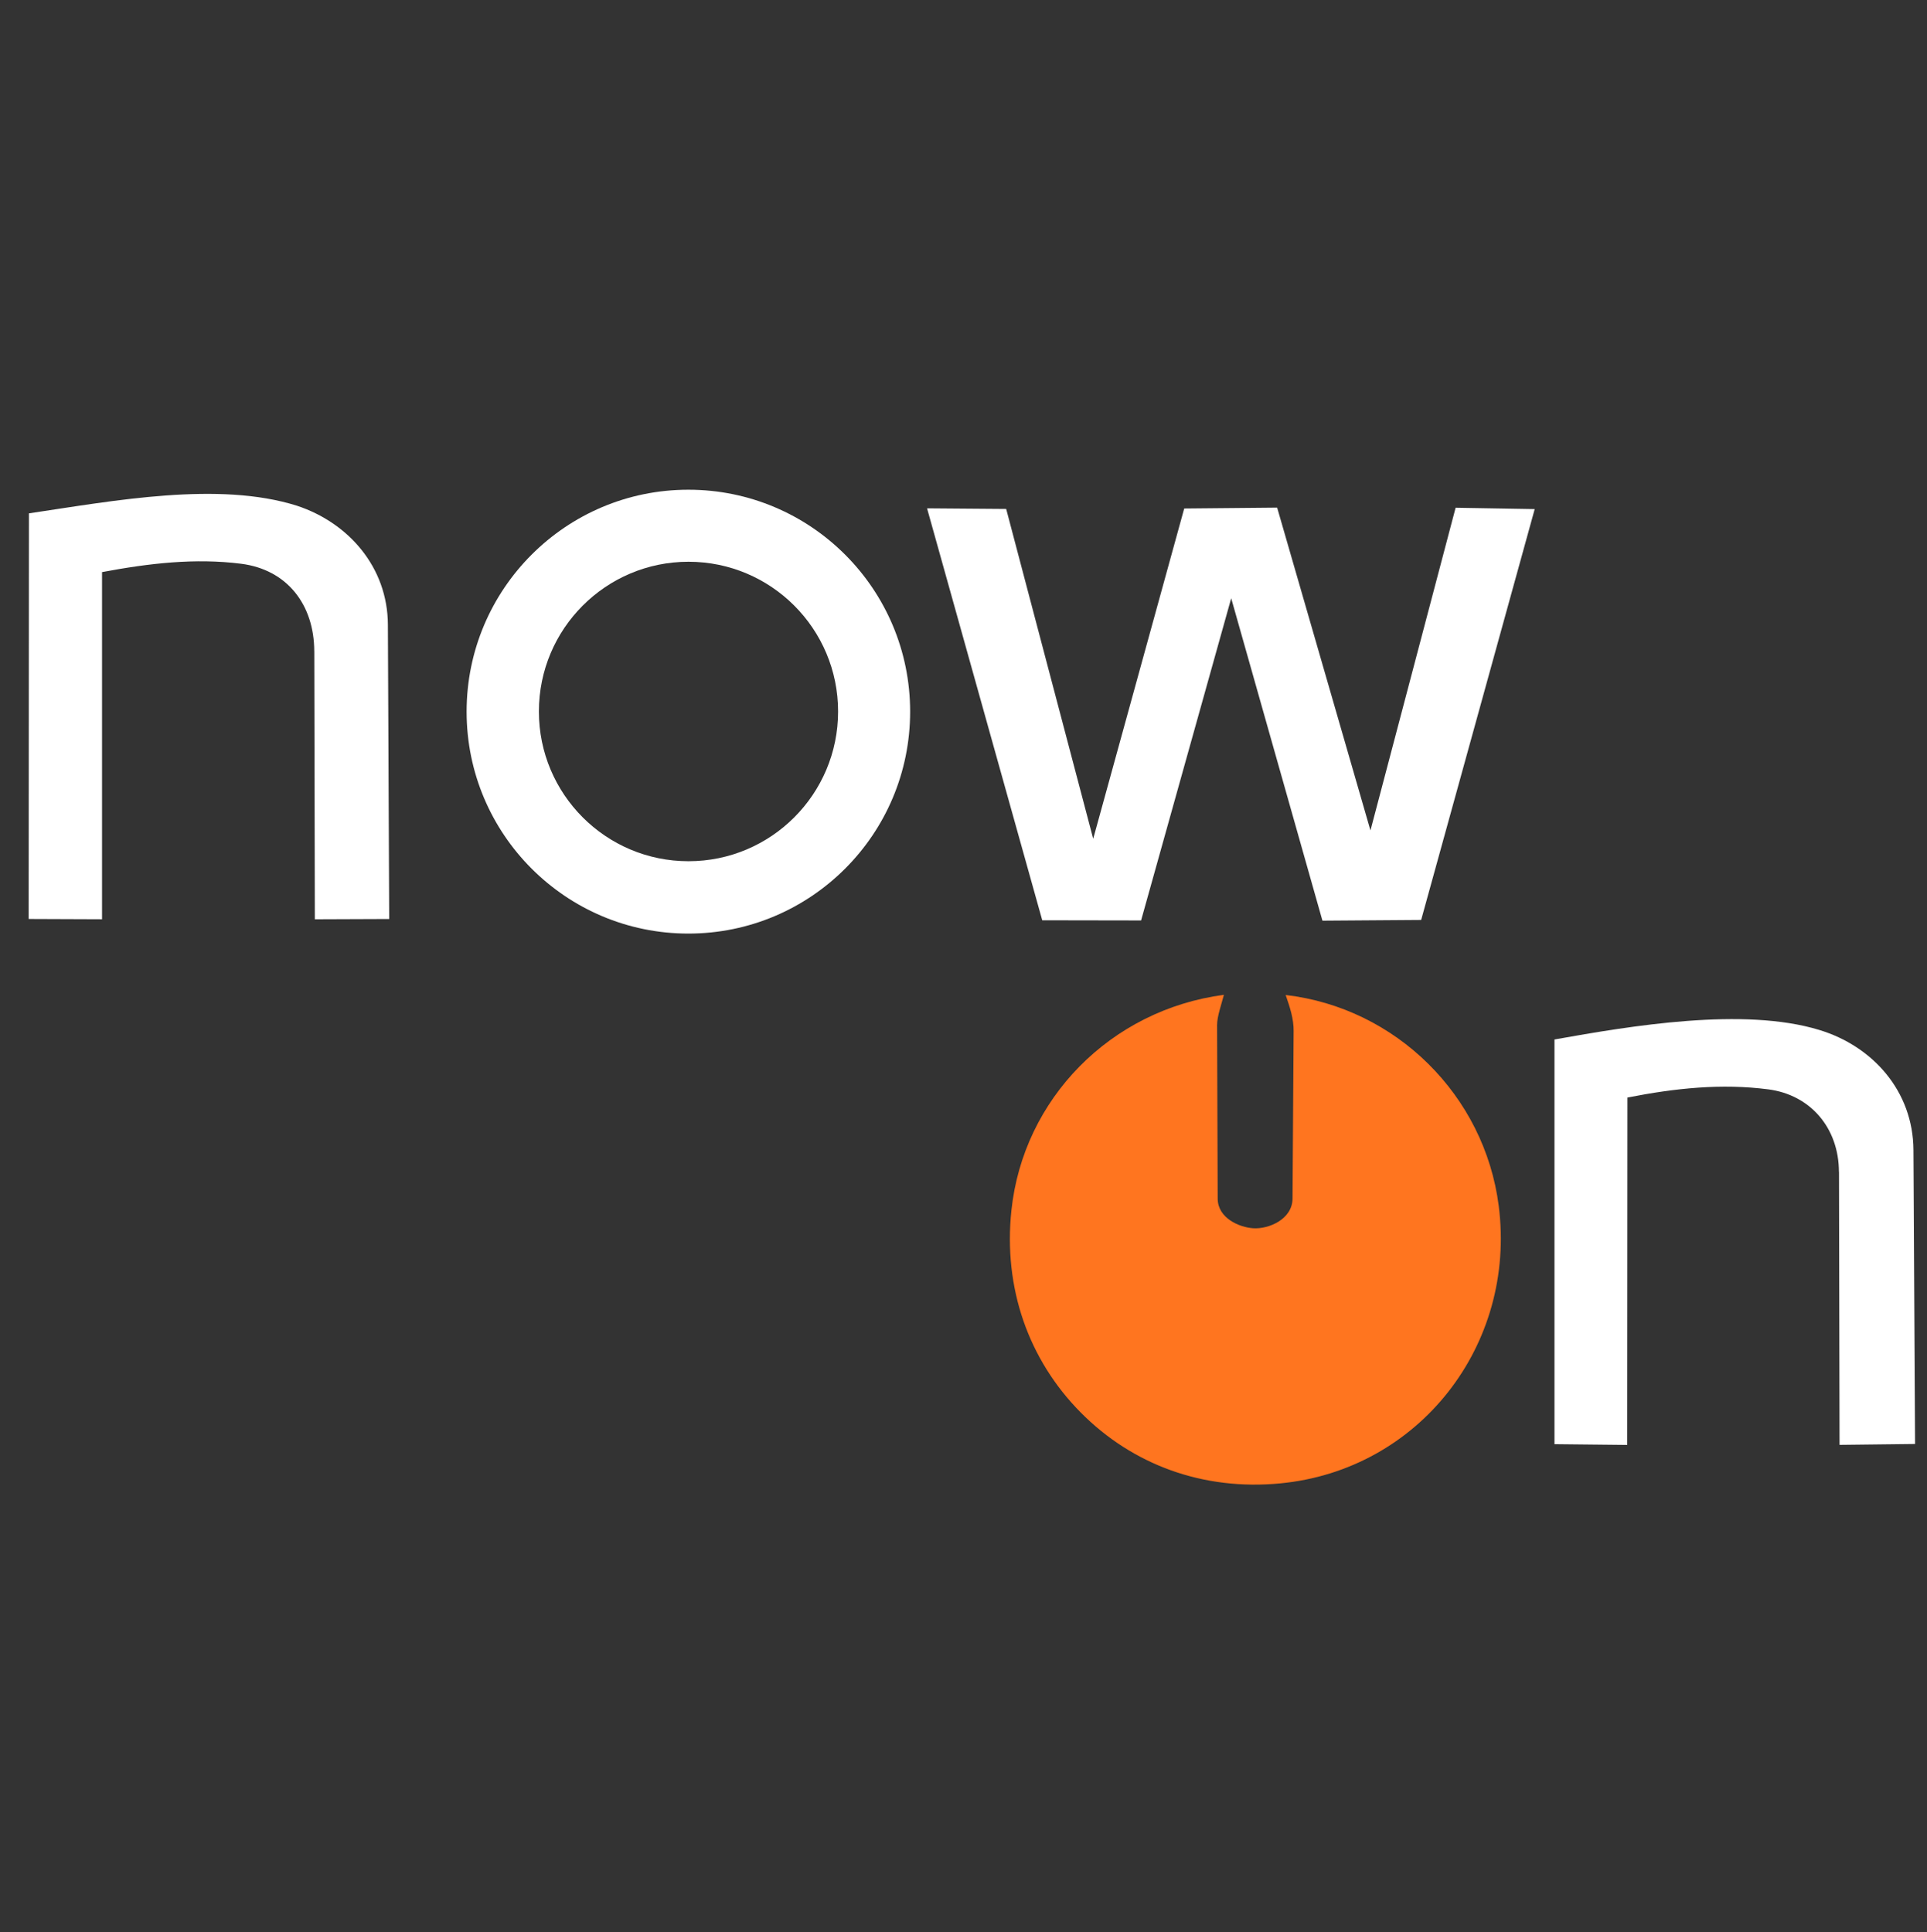 <?xml version="1.0" encoding="UTF-8"?>
<svg id="Camada_1" xmlns="http://www.w3.org/2000/svg" version="1.1" viewBox="0 0 807 809.25">
  <rect x="0" y="0" width="807" height="809.25" fill="#333333" stroke="none"/>
  <!-- Generator: Adobe Illustrator 30.1.0, SVG Export Plug-In . SVG Version: 2.1.1 Build 136)  -->
  <defs>
    <style>
      .st0 {
        fill: #fff;
      }

      .st1 {
        fill: #ff751f;
      }
    </style>
  </defs>
  <polygon class="st0" points="609.59 212.68 642.71 213.25 595.16 385.34 553.82 385.64 515.61 250.59 477.87 385.55 436.48 385.48 388.24 212.93 421.38 213.19 457.82 351.33 495.93 213 534.85 212.63 573.93 347.85 609.59 212.68"/>
  <g>
    <path class="st1" d="M541.76,432.02c.05-5.34-1.59-10.17-3.34-15.24,46.17,5.36,83.34,42.07,89.23,88.38,7.43,58.39-33.42,110.61-91.47,116.18-32.27,3.11-61.89-7.73-83.66-29.76s-32.41-52.02-28.95-84.63c4.93-46.63,41.47-83.94,88.98-90.25-.99,3.87-2.88,9.11-2.85,12.64l.25,72.73c.02,8.15,9,12.04,14.91,12.41,6.47.41,16.39-3.75,16.43-12.45l.46-70.01h0Z"/>
    <path class="st0" d="M770.12,490.87c-.05-18.46-11.97-32.27-29.58-34.57-19.59-2.55-38.97-.51-58.99,3.43l-.09,145.51-30.47-.32v-169.51c32.15-5.73,79.24-13.67,110.94-3.98,22.28,6.77,39.27,25.55,39.4,50.34l.67,123.07-31.62.37-.23-114.34h-.02v.02Z"/>
  </g>
  <g>
    <path class="st0" d="M381.15,298.09c0,51.35-41.59,92.96-92.87,92.96s-92.87-41.61-92.87-92.96,41.59-92.96,92.87-92.96,92.87,41.61,92.87,92.96ZM350.98,298.02c0-34.64-28.06-62.72-62.65-62.72s-62.65,28.08-62.65,62.72,28.06,62.72,62.65,62.72,62.65-28.08,62.65-62.72Z"/>
    <path class="st0" d="M131.61,272.8c-.05-19.61-11.44-34.22-30.63-36.66-19.2-2.44-38.44-.23-58.25,3.5v145.41l-30.73-.12.12-169.9c36-5.36,79.41-13.51,112.16-3.22,21.63,7.11,38.07,25.75,38.16,49.88l.55,123.25-31.14.12-.23-112.25h0Z"/>
  </g>
</svg>